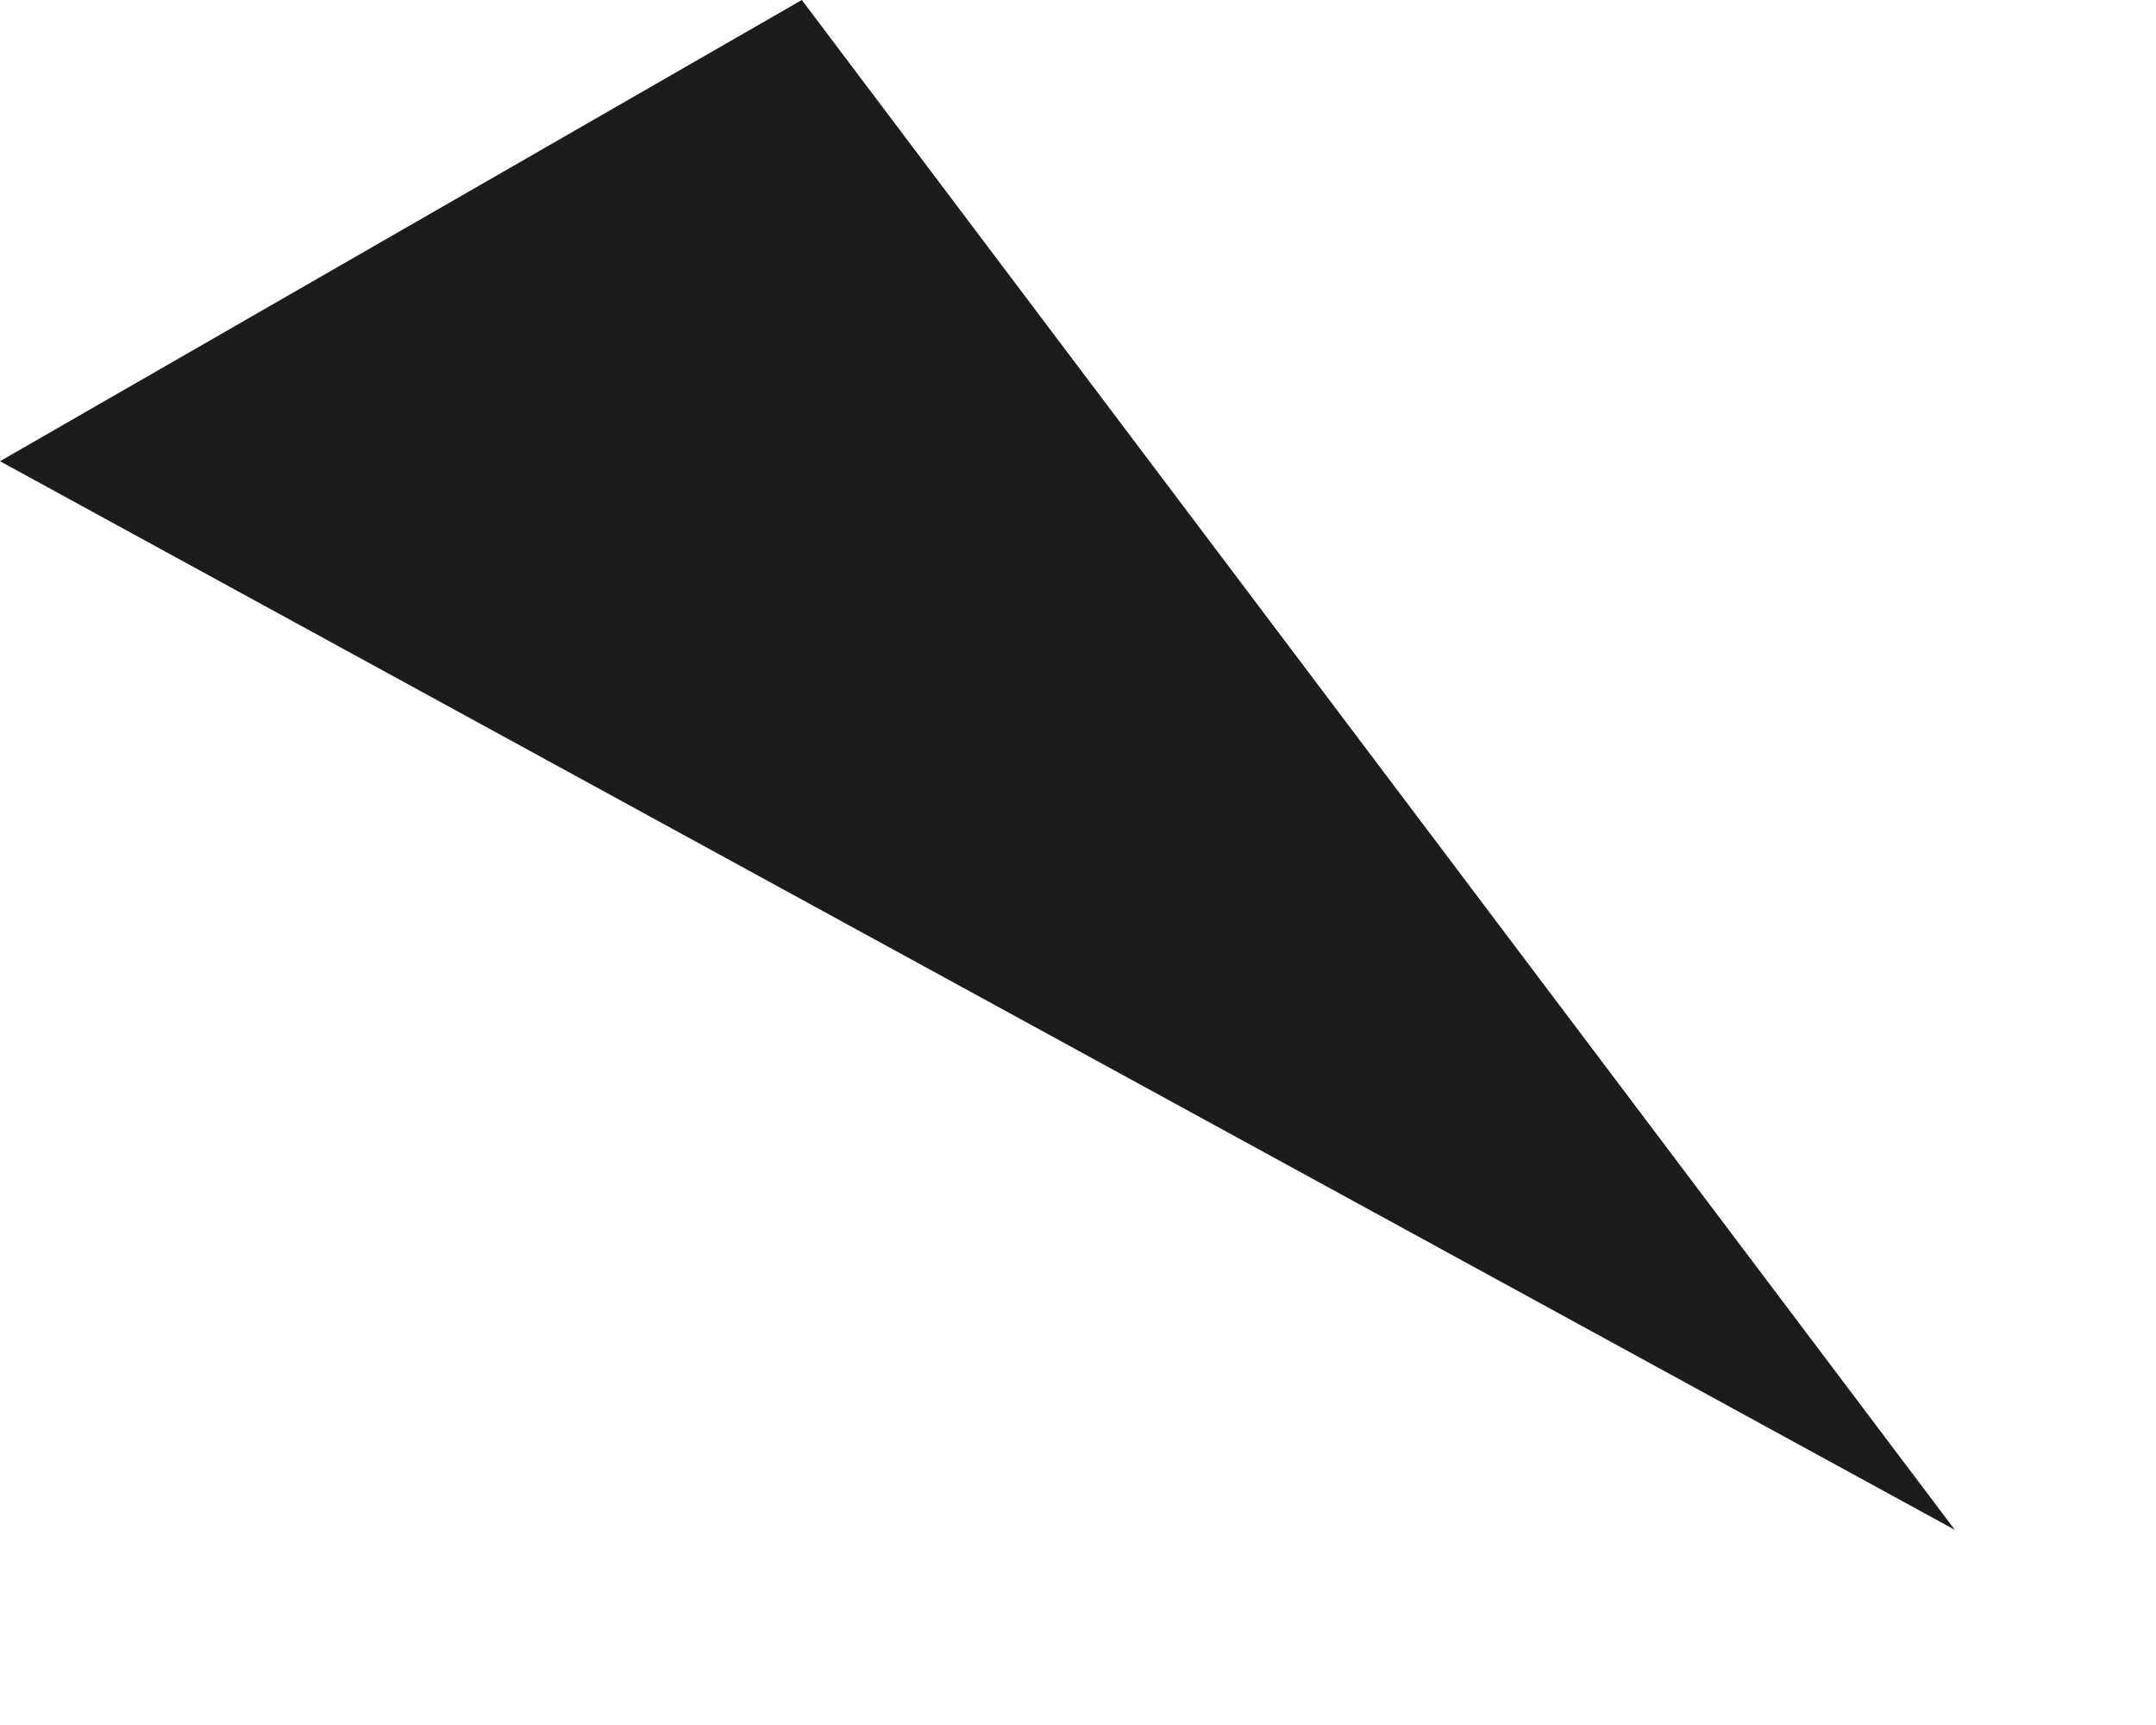 <?xml version="1.0" encoding="utf-8"?>
<svg xmlns="http://www.w3.org/2000/svg" fill="none" height="100%" overflow="visible" preserveAspectRatio="none" style="display: block;" viewBox="0 0 10 8" width="100%">
<path d="M3.719 0L9.067 7.095L0 2.139L3.719 0Z" fill="#1C1C1C" id="Vector 62"/>
</svg>